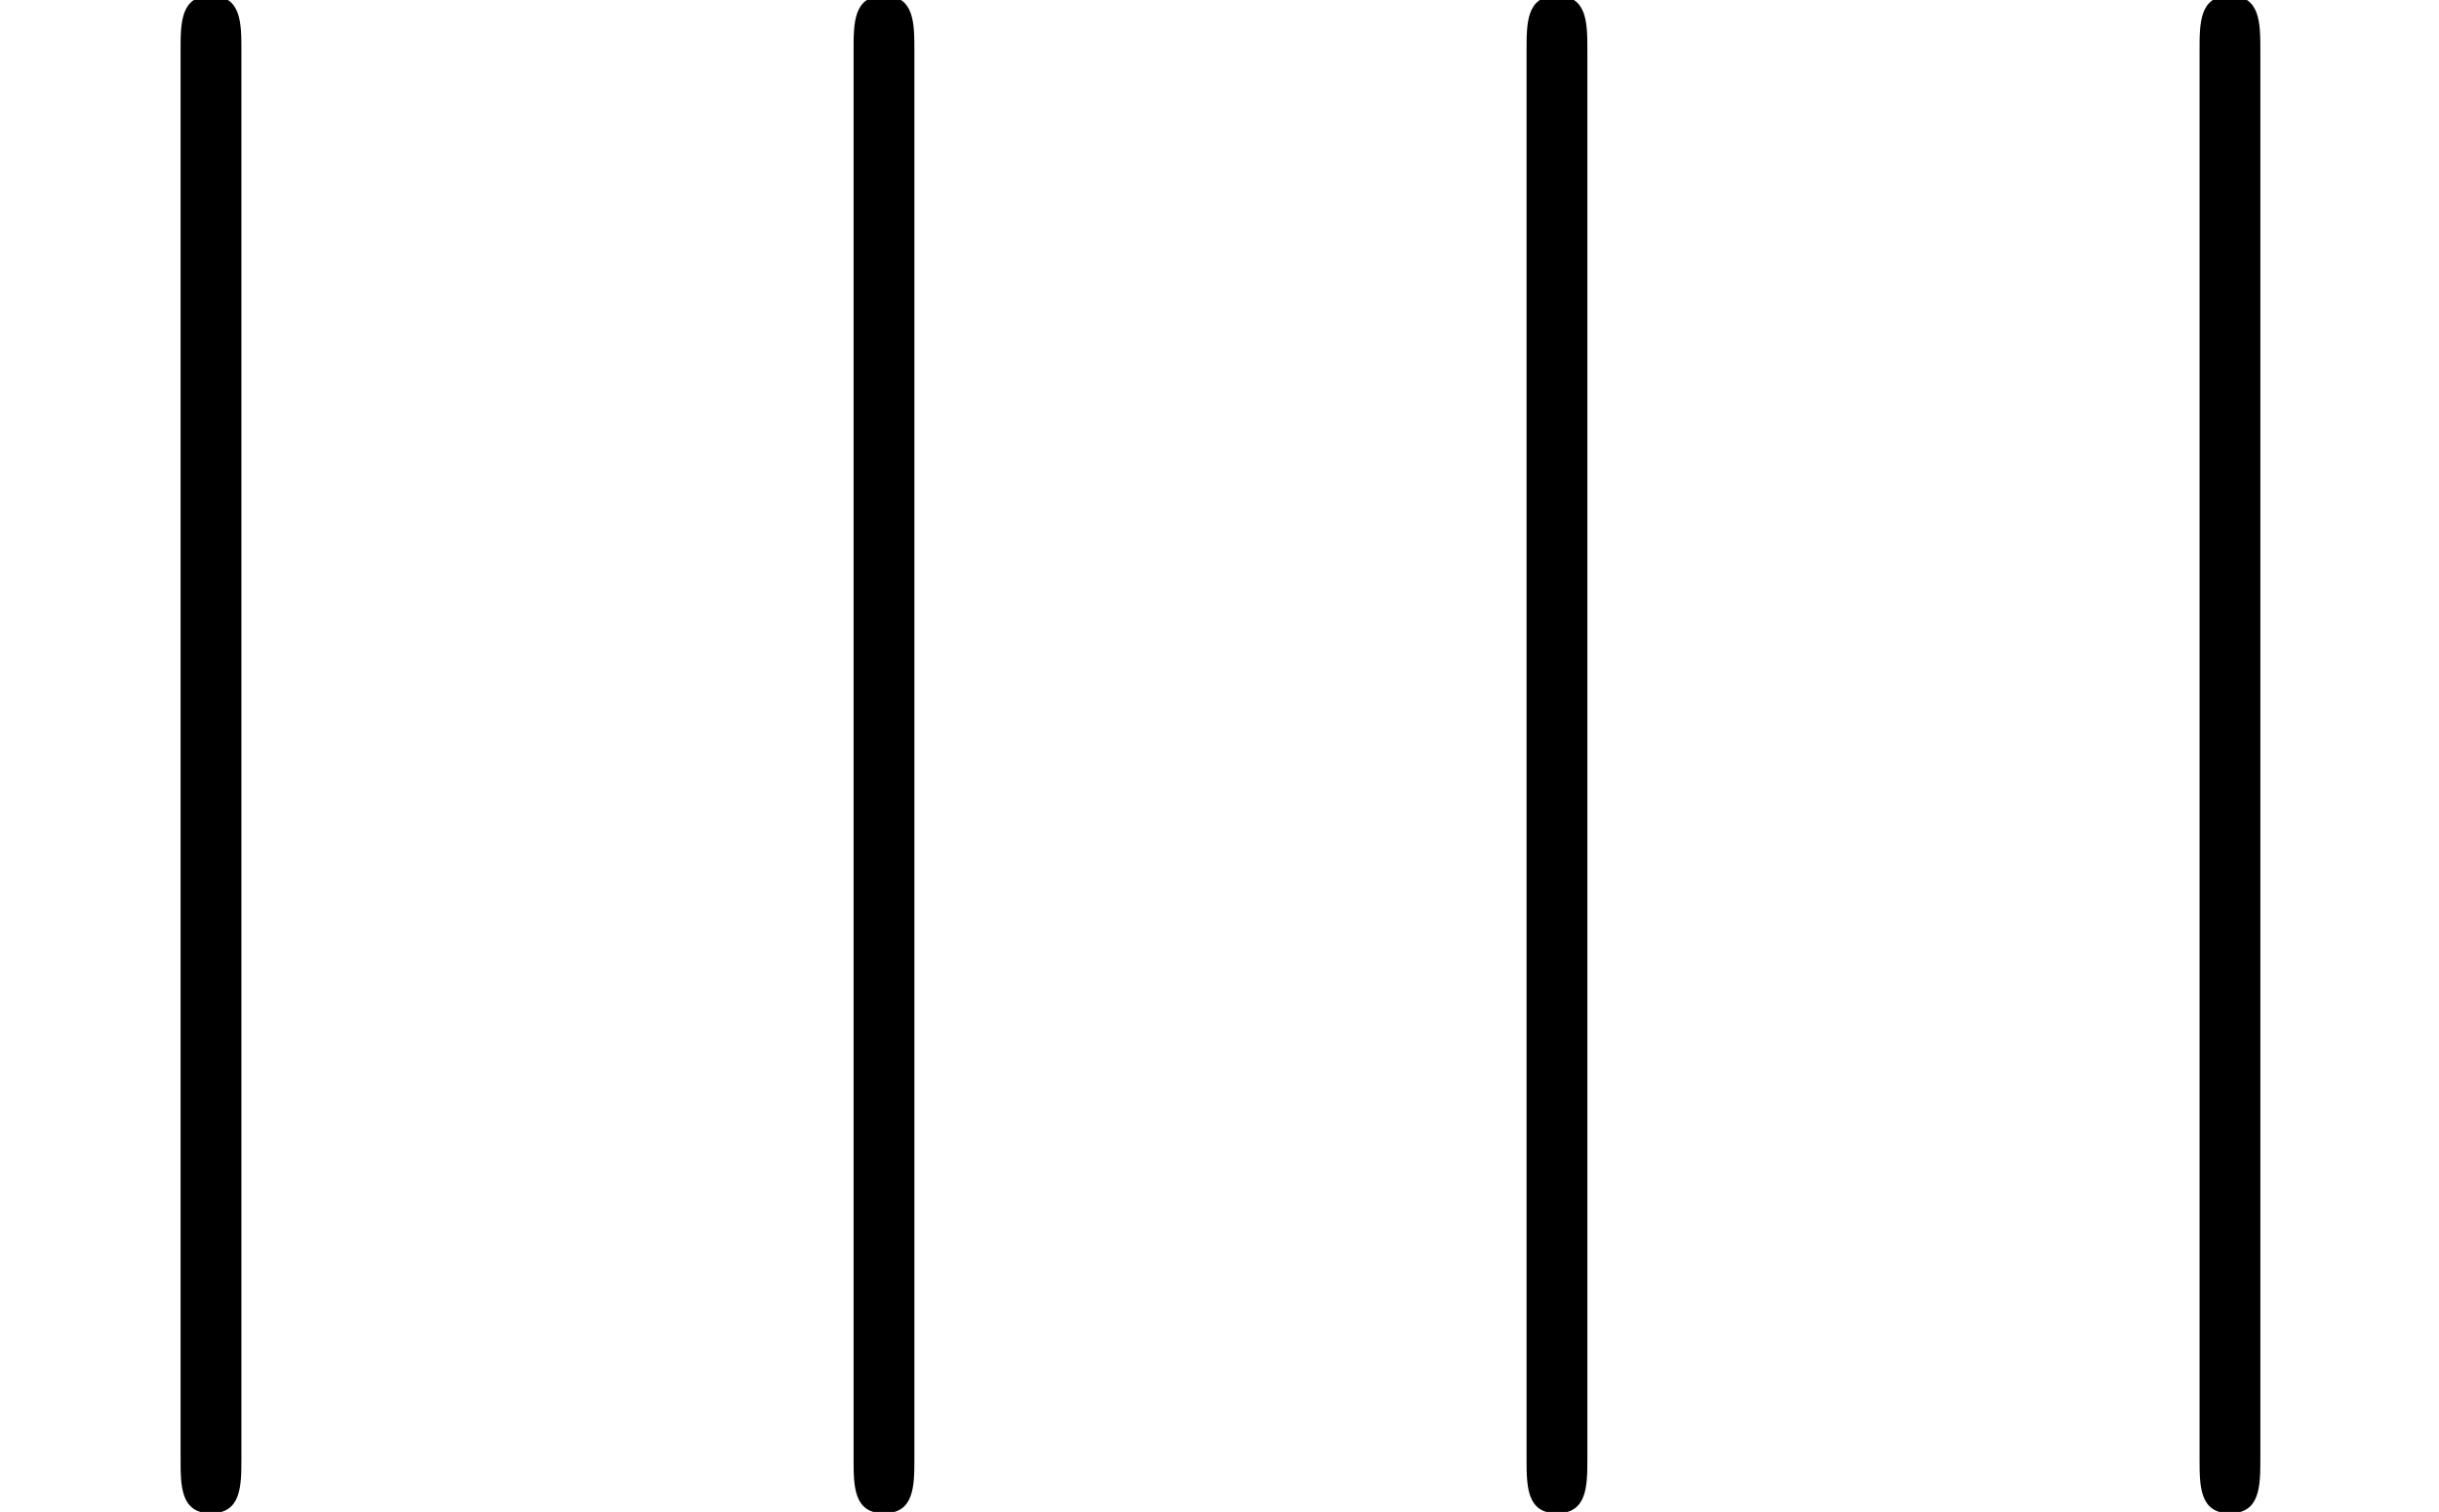 <?xml version='1.0' encoding='UTF-8'?>
<!-- This file was generated by dvisvgm 1.15.1 -->
<svg height='10.868pt' version='1.1' viewBox='224.338 74.14 17.53 10.868' width='17.53pt' xmlns='http://www.w3.org/2000/svg' xmlns:xlink='http://www.w3.org/1999/xlink'>
<defs>
<path d='M1.735 -7.789C1.735 -7.985 1.735 -8.182 1.516 -8.182S1.298 -7.985 1.298 -7.789V2.335C1.298 2.531 1.298 2.727 1.516 2.727S1.735 2.531 1.735 2.335V-7.789Z' id='g0-106'/>
</defs>
<g id='page1'>
<use x='224.338' xlink:href='#g0-106' y='82.291'/>
<use x='229.175' xlink:href='#g0-106' y='82.291'/>
<use x='234.012' xlink:href='#g0-106' y='82.291'/>
<use x='238.849' xlink:href='#g0-106' y='82.291'/>
</g>
</svg>
<!--Rendered by QuickLaTeX.com-->